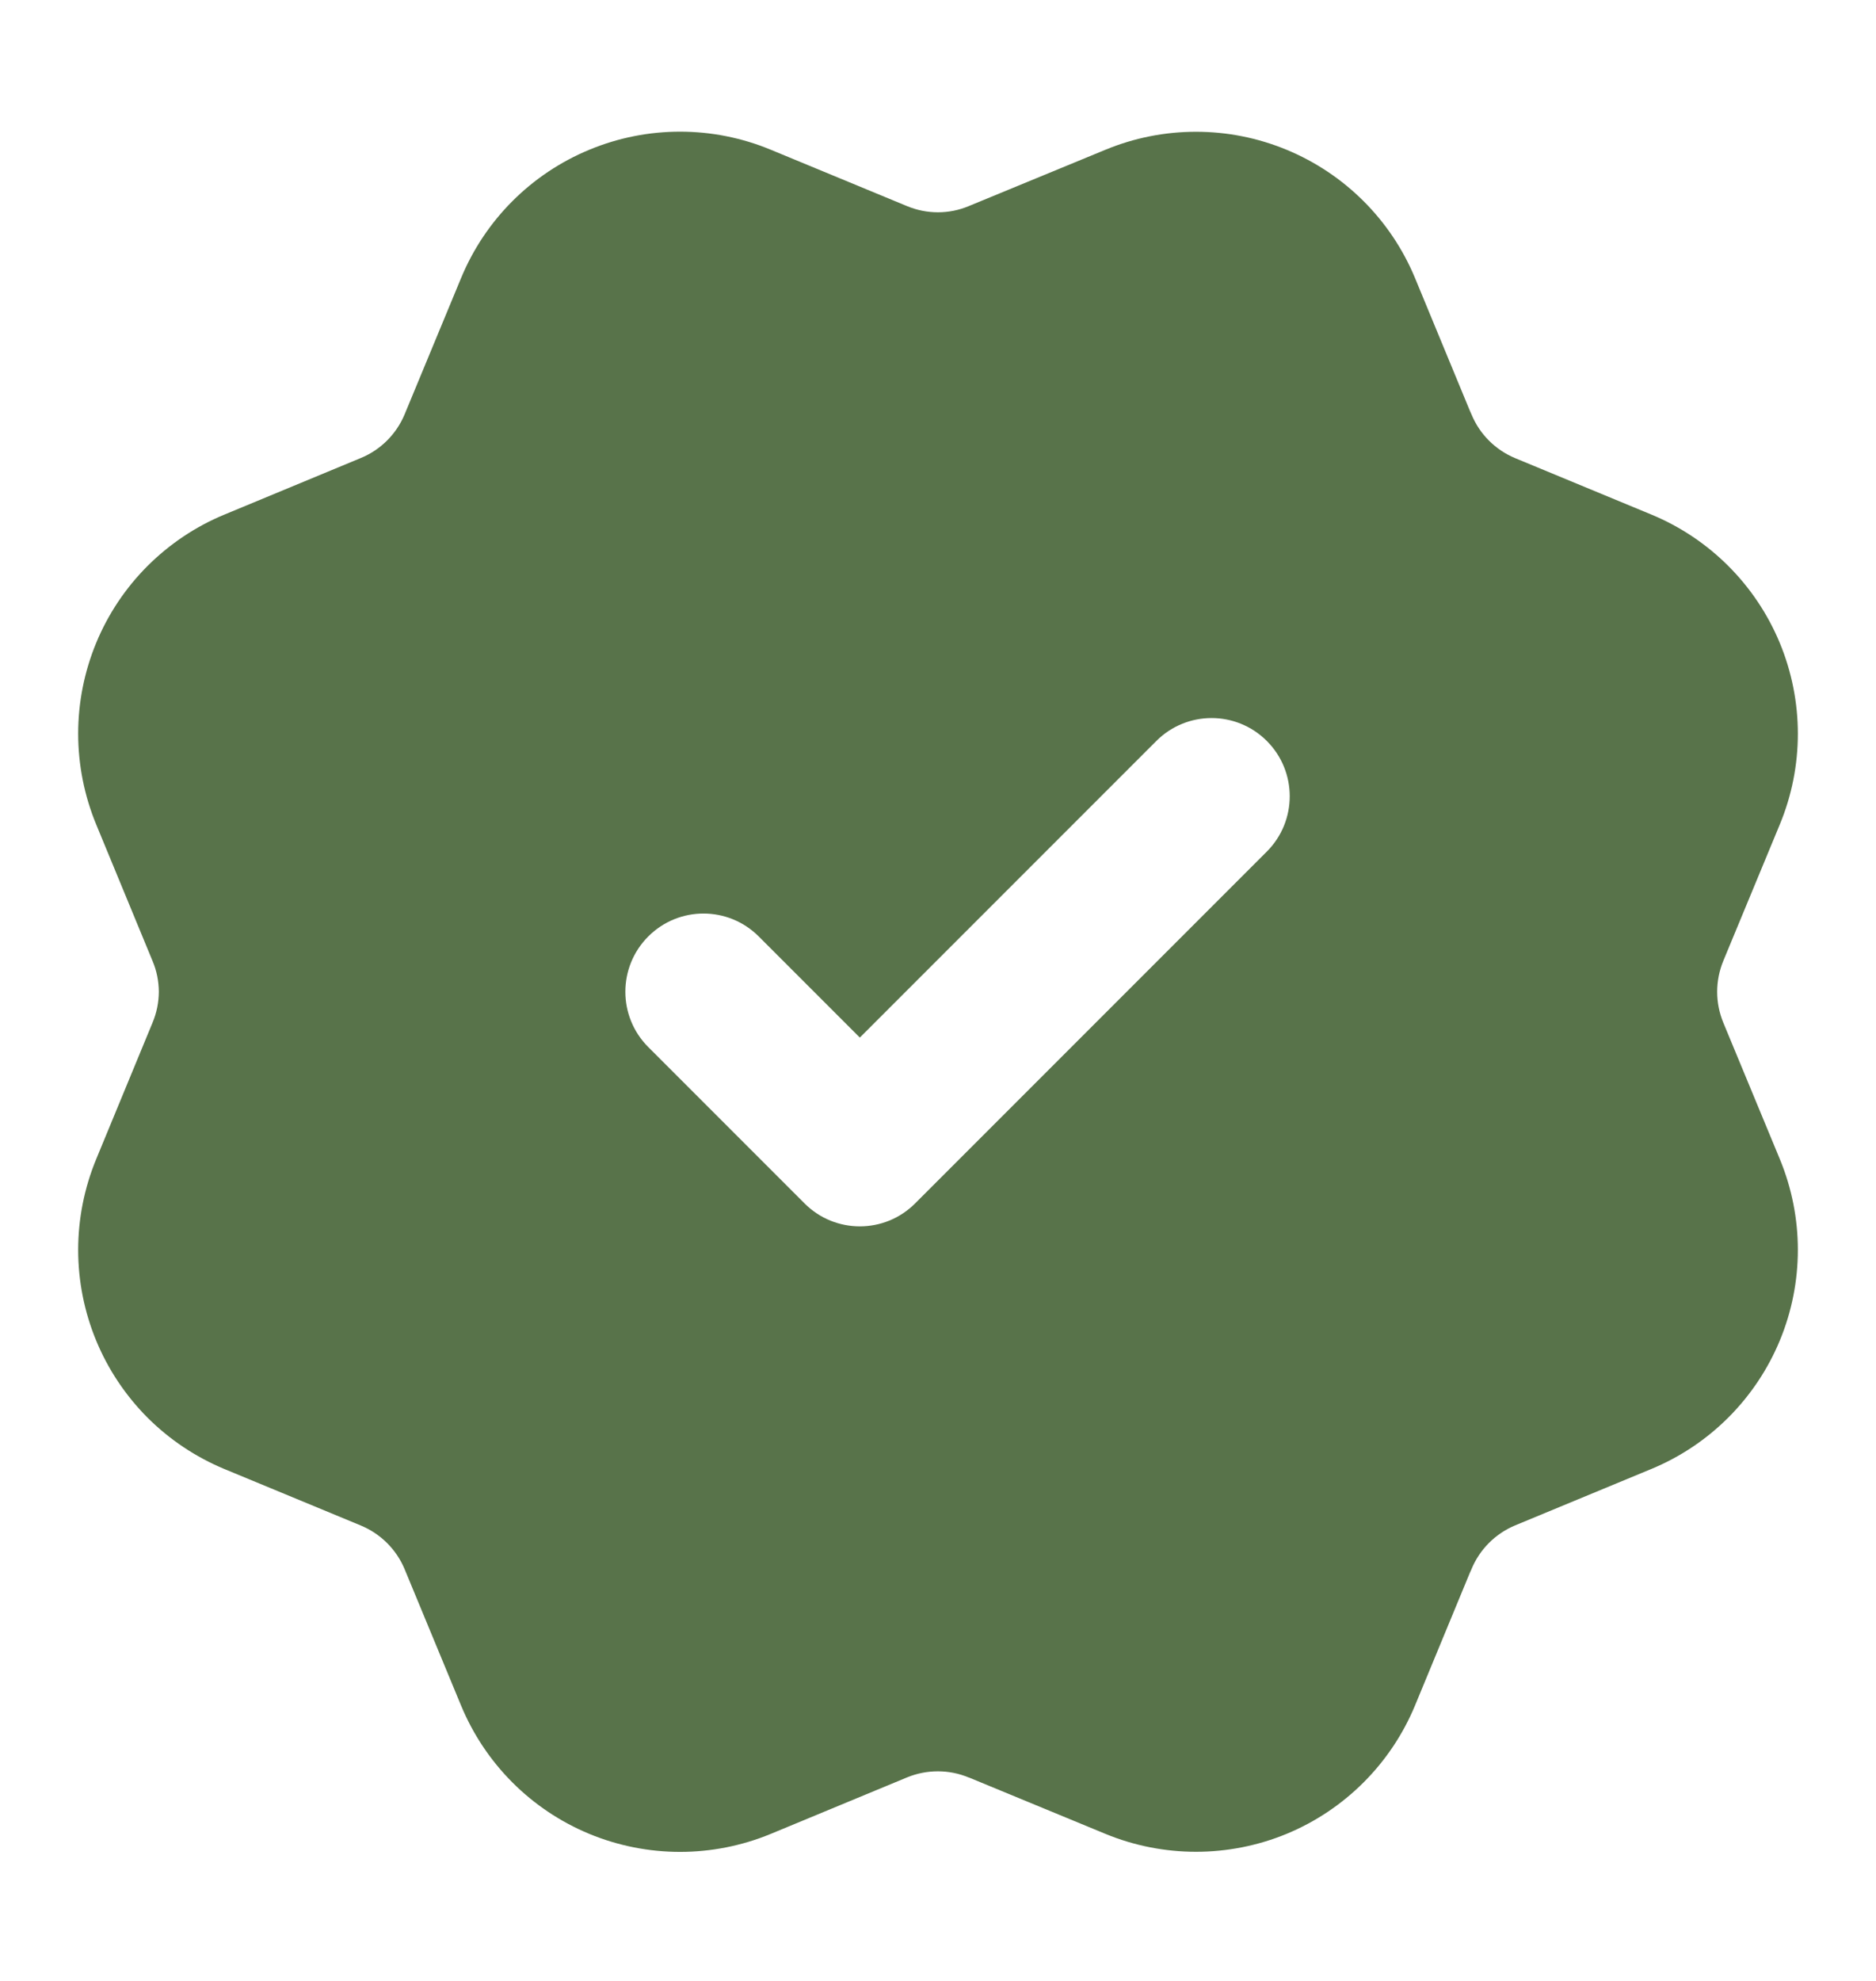 <svg width="18" height="19" viewBox="0 0 18 19" fill="none" xmlns="http://www.w3.org/2000/svg">
<path fill-rule="evenodd" clip-rule="evenodd" d="M1.524 9.513C1.523 9.412 1.504 9.312 1.464 9.218L0.923 7.908C0.809 7.632 0.75 7.335 0.75 7.037C0.75 6.738 0.809 6.442 0.923 6.166C1.037 5.89 1.205 5.639 1.416 5.428C1.628 5.217 1.878 5.049 2.155 4.935L3.462 4.393C3.652 4.315 3.803 4.164 3.882 3.975L4.424 2.667C4.655 2.109 5.097 1.667 5.655 1.436C6.212 1.205 6.838 1.205 7.395 1.436L8.703 1.977C8.893 2.056 9.106 2.056 9.295 1.977L9.297 1.976L10.605 1.437C11.162 1.206 11.789 1.206 12.346 1.437C12.903 1.668 13.346 2.11 13.577 2.667L14.105 3.944C14.11 3.954 14.115 3.965 14.119 3.975C14.197 4.165 14.348 4.315 14.537 4.394L15.846 4.936C16.403 5.167 16.846 5.61 17.077 6.167C17.308 6.725 17.308 7.351 17.077 7.908L16.535 9.216C16.496 9.311 16.476 9.412 16.476 9.513C16.476 9.614 16.496 9.714 16.535 9.809L17.077 11.117C17.308 11.675 17.308 12.301 17.077 12.858C16.846 13.415 16.403 13.858 15.846 14.089L14.537 14.631C14.348 14.71 14.197 14.861 14.119 15.05C14.115 15.061 14.11 15.071 14.105 15.081L13.577 16.358C13.346 16.915 12.903 17.358 12.346 17.589C11.789 17.819 11.162 17.819 10.605 17.589L9.297 17.049L9.295 17.049C9.106 16.97 8.893 16.97 8.703 17.048L7.395 17.59C6.838 17.82 6.212 17.82 5.655 17.59C5.097 17.359 4.655 16.916 4.424 16.359L3.882 15.05C3.803 14.861 3.652 14.711 3.462 14.632L2.155 14.091C1.878 13.976 1.628 13.809 1.416 13.598C1.205 13.386 1.037 13.135 0.923 12.859C0.809 12.583 0.75 12.287 0.75 11.989C0.75 11.69 0.809 11.394 0.923 11.118L1.464 9.808C1.504 9.713 1.523 9.613 1.524 9.513ZM12.155 8.168C12.448 7.875 12.448 7.4 12.155 7.107C11.862 6.814 11.388 6.814 11.095 7.107L8.25 9.952L7.28 8.982C6.987 8.689 6.513 8.689 6.22 8.982C5.927 9.275 5.927 9.75 6.22 10.043L7.72 11.543C8.013 11.836 8.487 11.836 8.78 11.543L12.155 8.168Z" fill="#58734A"/>
</svg>
